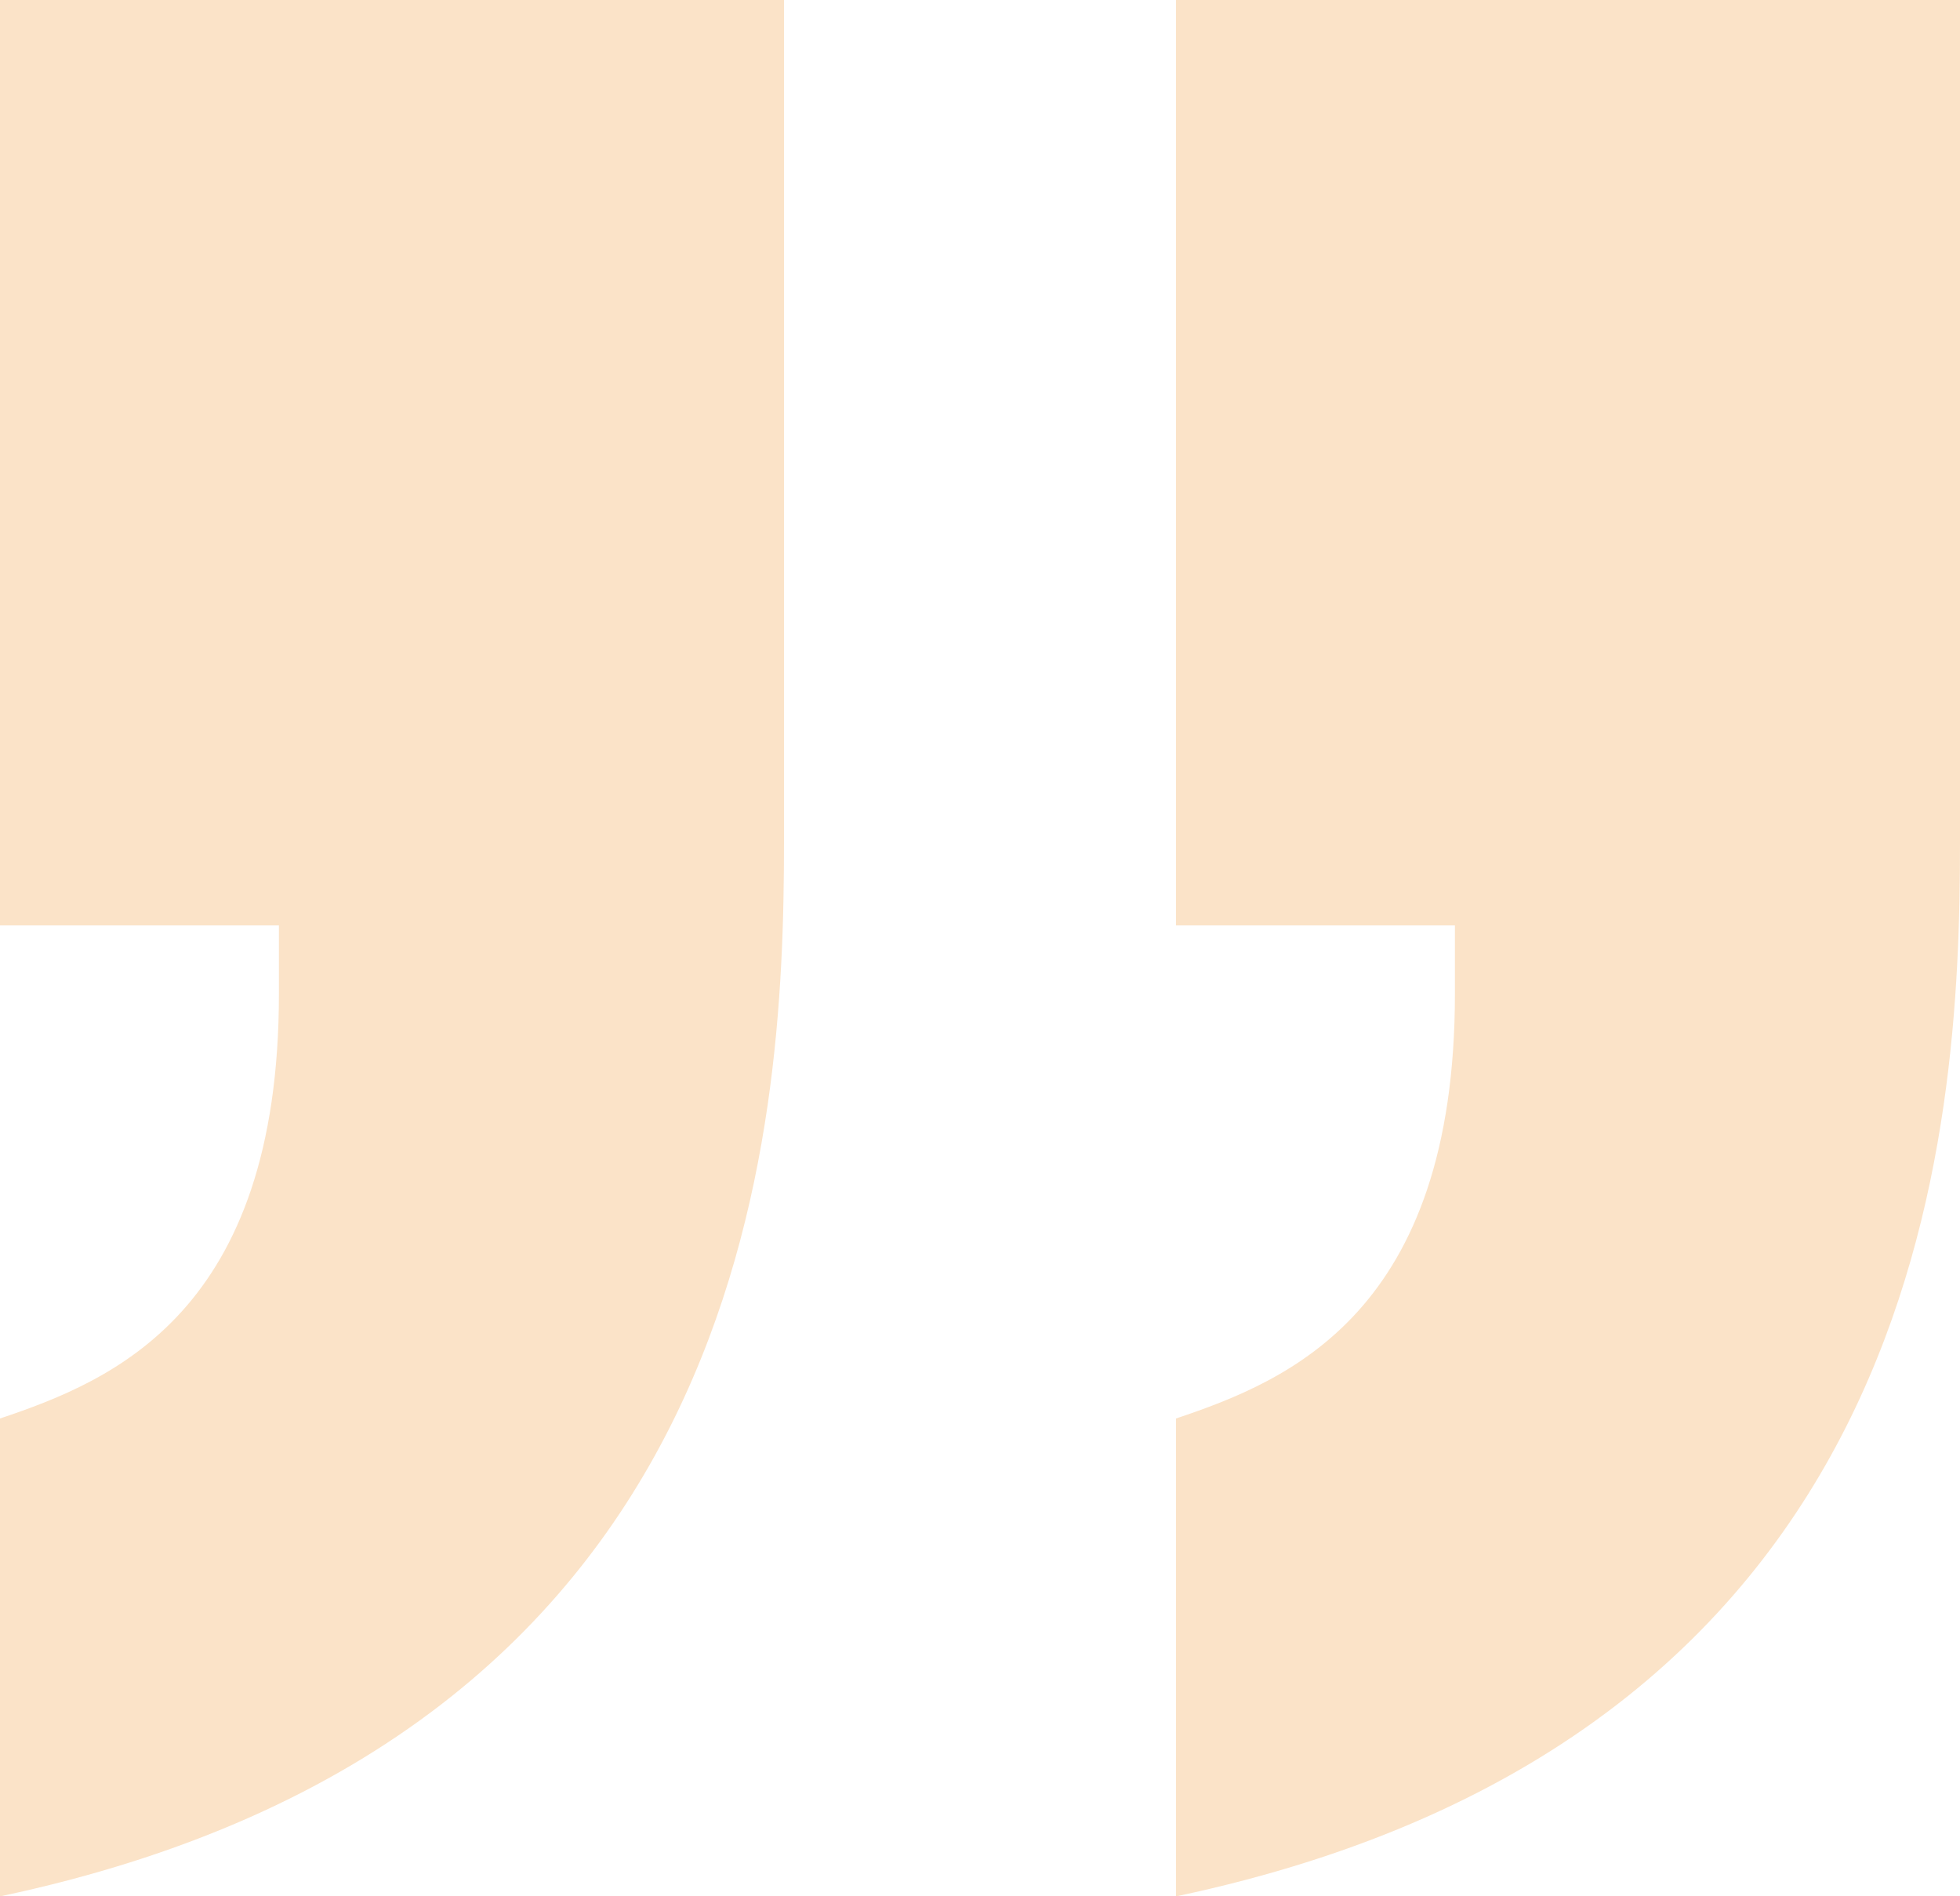 <svg width="92" height="89" viewBox="0 0 92 89" fill="none" xmlns="http://www.w3.org/2000/svg">
<path d="M36.8 0V39.516C36.8 53.044 35.385 81.524 0 89V66.572C5.308 64.792 13.092 61.588 13.092 46.636V43.432H0V0H36.8ZM92 0V39.516C92 53.044 90.585 81.524 55.2 89V66.572C60.508 64.792 68.292 61.588 68.292 46.636V43.432H55.2V0H92Z" fill="#FBE3C8"/>
</svg>
